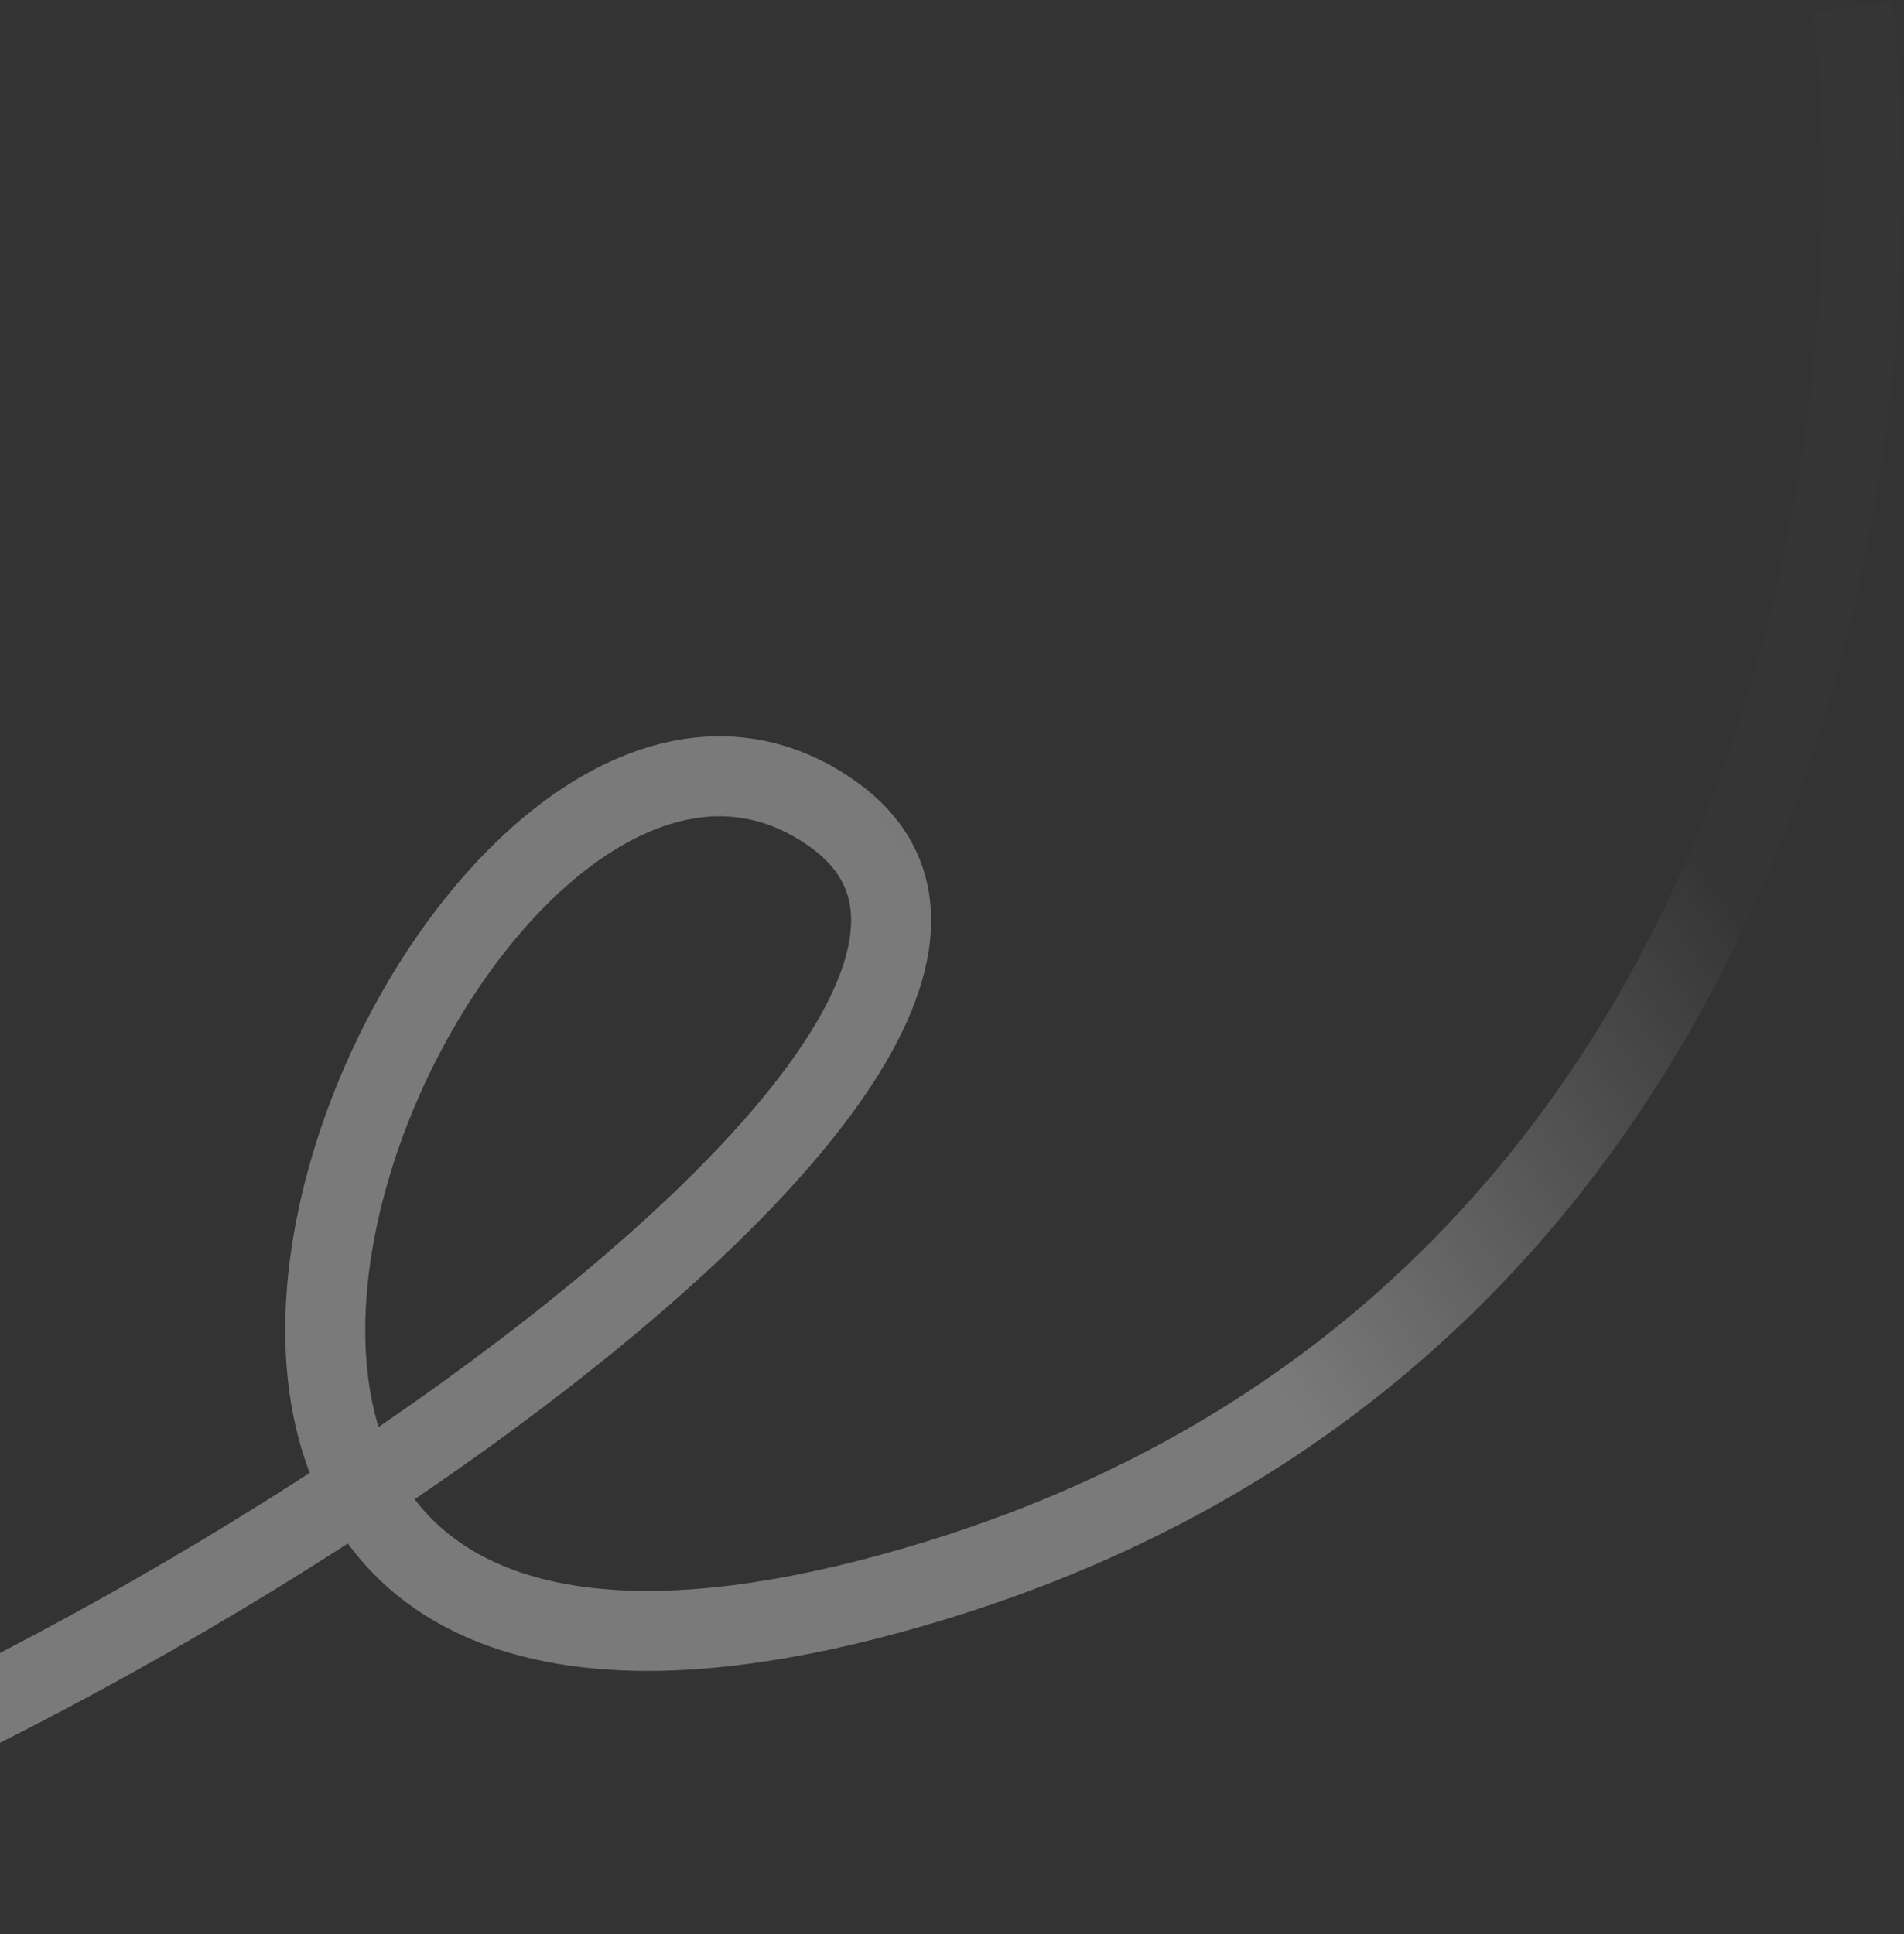 <svg width="833" height="846" viewBox="0 0 833 846" fill="none" xmlns="http://www.w3.org/2000/svg">
<rect x="0" y="0" width="833" height="846" fill="#333333" stroke="none"/>
<path opacity="0.35" d="M-219 828.276C21.767 774.475 507.773 455.99 363.655 355.592C191.266 235.499 -55.279 835.001 410.845 690.89C783.745 575.601 832.668 184.26 810.518 3" stroke="url(#paint0_linear_41_2041)" stroke-width="35"/>
<defs>
<linearGradient id="paint0_linear_41_2041" x1="716" y1="337" x2="482.984" y2="501.478" gradientUnits="userSpaceOnUse">
<stop stop-color="white" stop-opacity="0.03"/>
<stop offset="1" stop-color="white"/>
</linearGradient>
</defs>
</svg>
